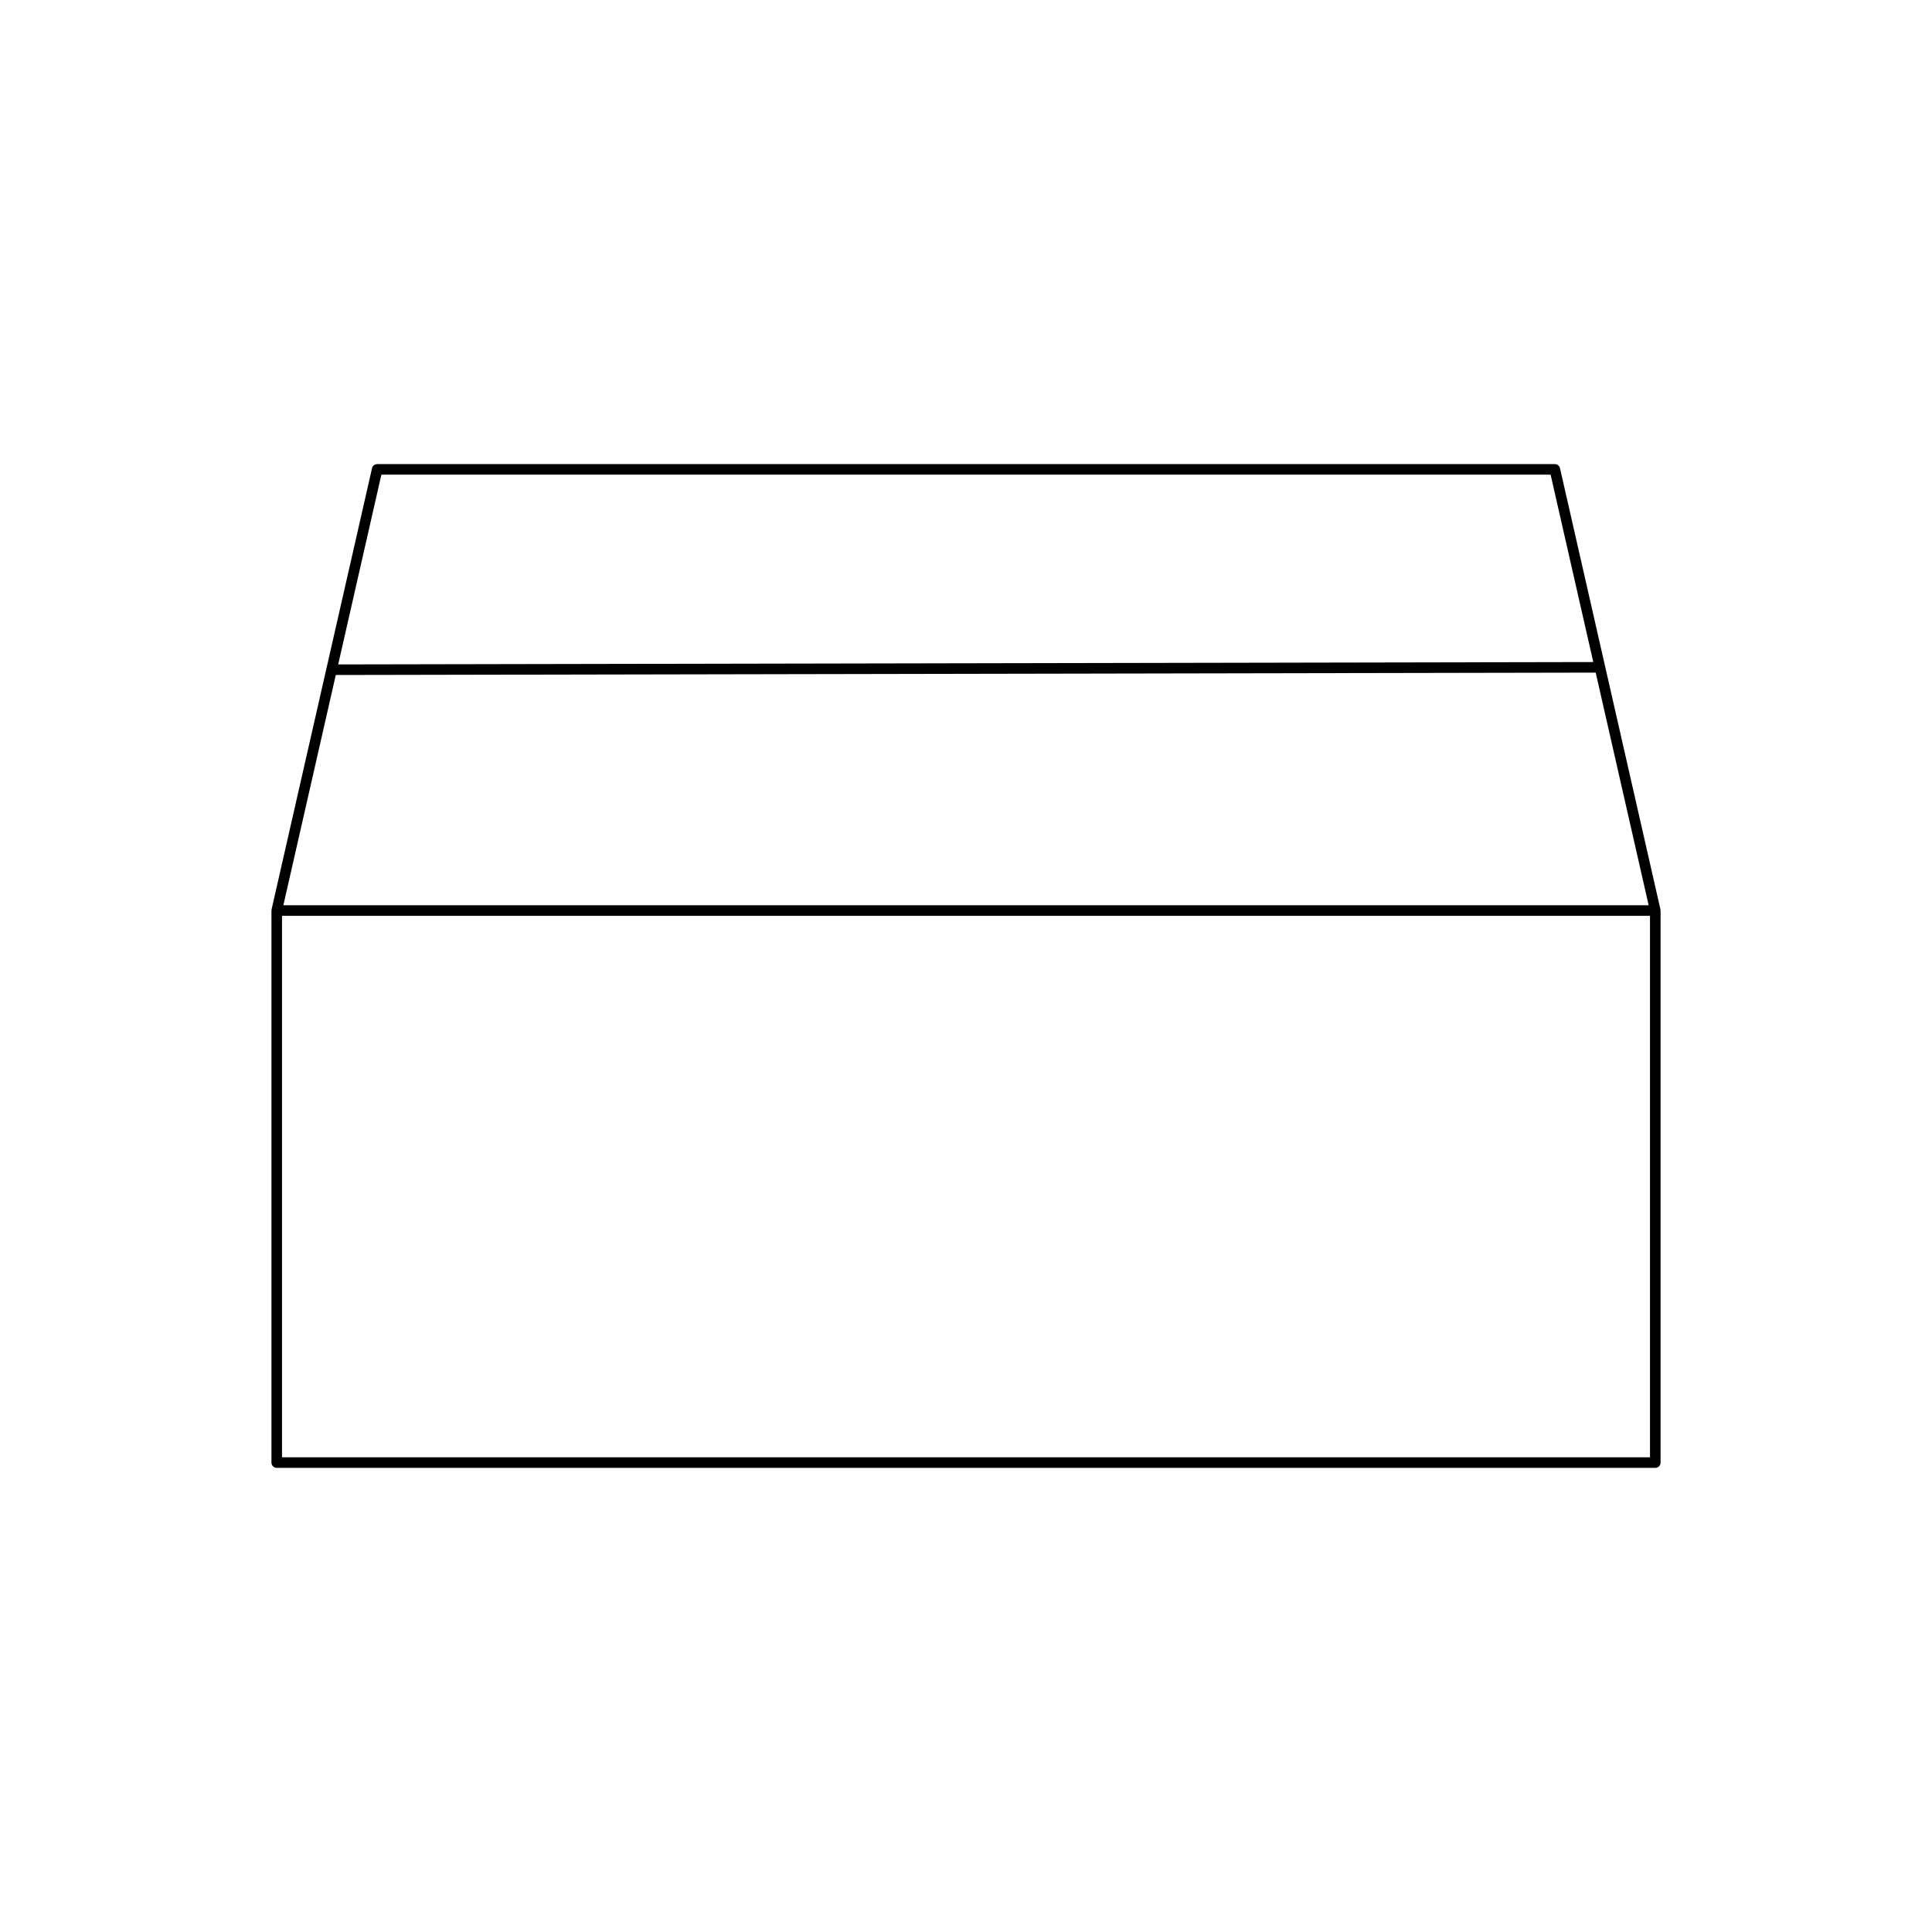 <?xml version="1.0" encoding="UTF-8"?>
<!-- Uploaded to: SVG Find, www.svgrepo.com, Generator: SVG Find Mixer Tools -->
<svg fill="#000000" width="800px" height="800px" version="1.1" viewBox="144 144 512 512" xmlns="http://www.w3.org/2000/svg">
 <path d="m217.34 533h365.33c0.77 0 1.398-0.625 1.398-1.398v-146.3c0-0.059-0.055-0.09-0.062-0.148-0.004-0.059 0.043-0.105 0.027-0.164l-26.617-116.91c-0.148-0.637-0.715-1.086-1.367-1.086h-312.09c-0.652 0-1.219 0.449-1.367 1.086l-26.617 116.91c-0.012 0.059 0.035 0.105 0.027 0.164-0.008 0.055-0.062 0.09-0.062 0.148v146.3c0 0.773 0.629 1.398 1.402 1.398zm27.73-263.21h309.86l11.305 49.66-332.61 0.629zm-12.082 53.09 333.89-0.629 14.035 61.656h-361.82zm-14.25 63.824h362.53v143.5h-362.53z"/>
</svg>